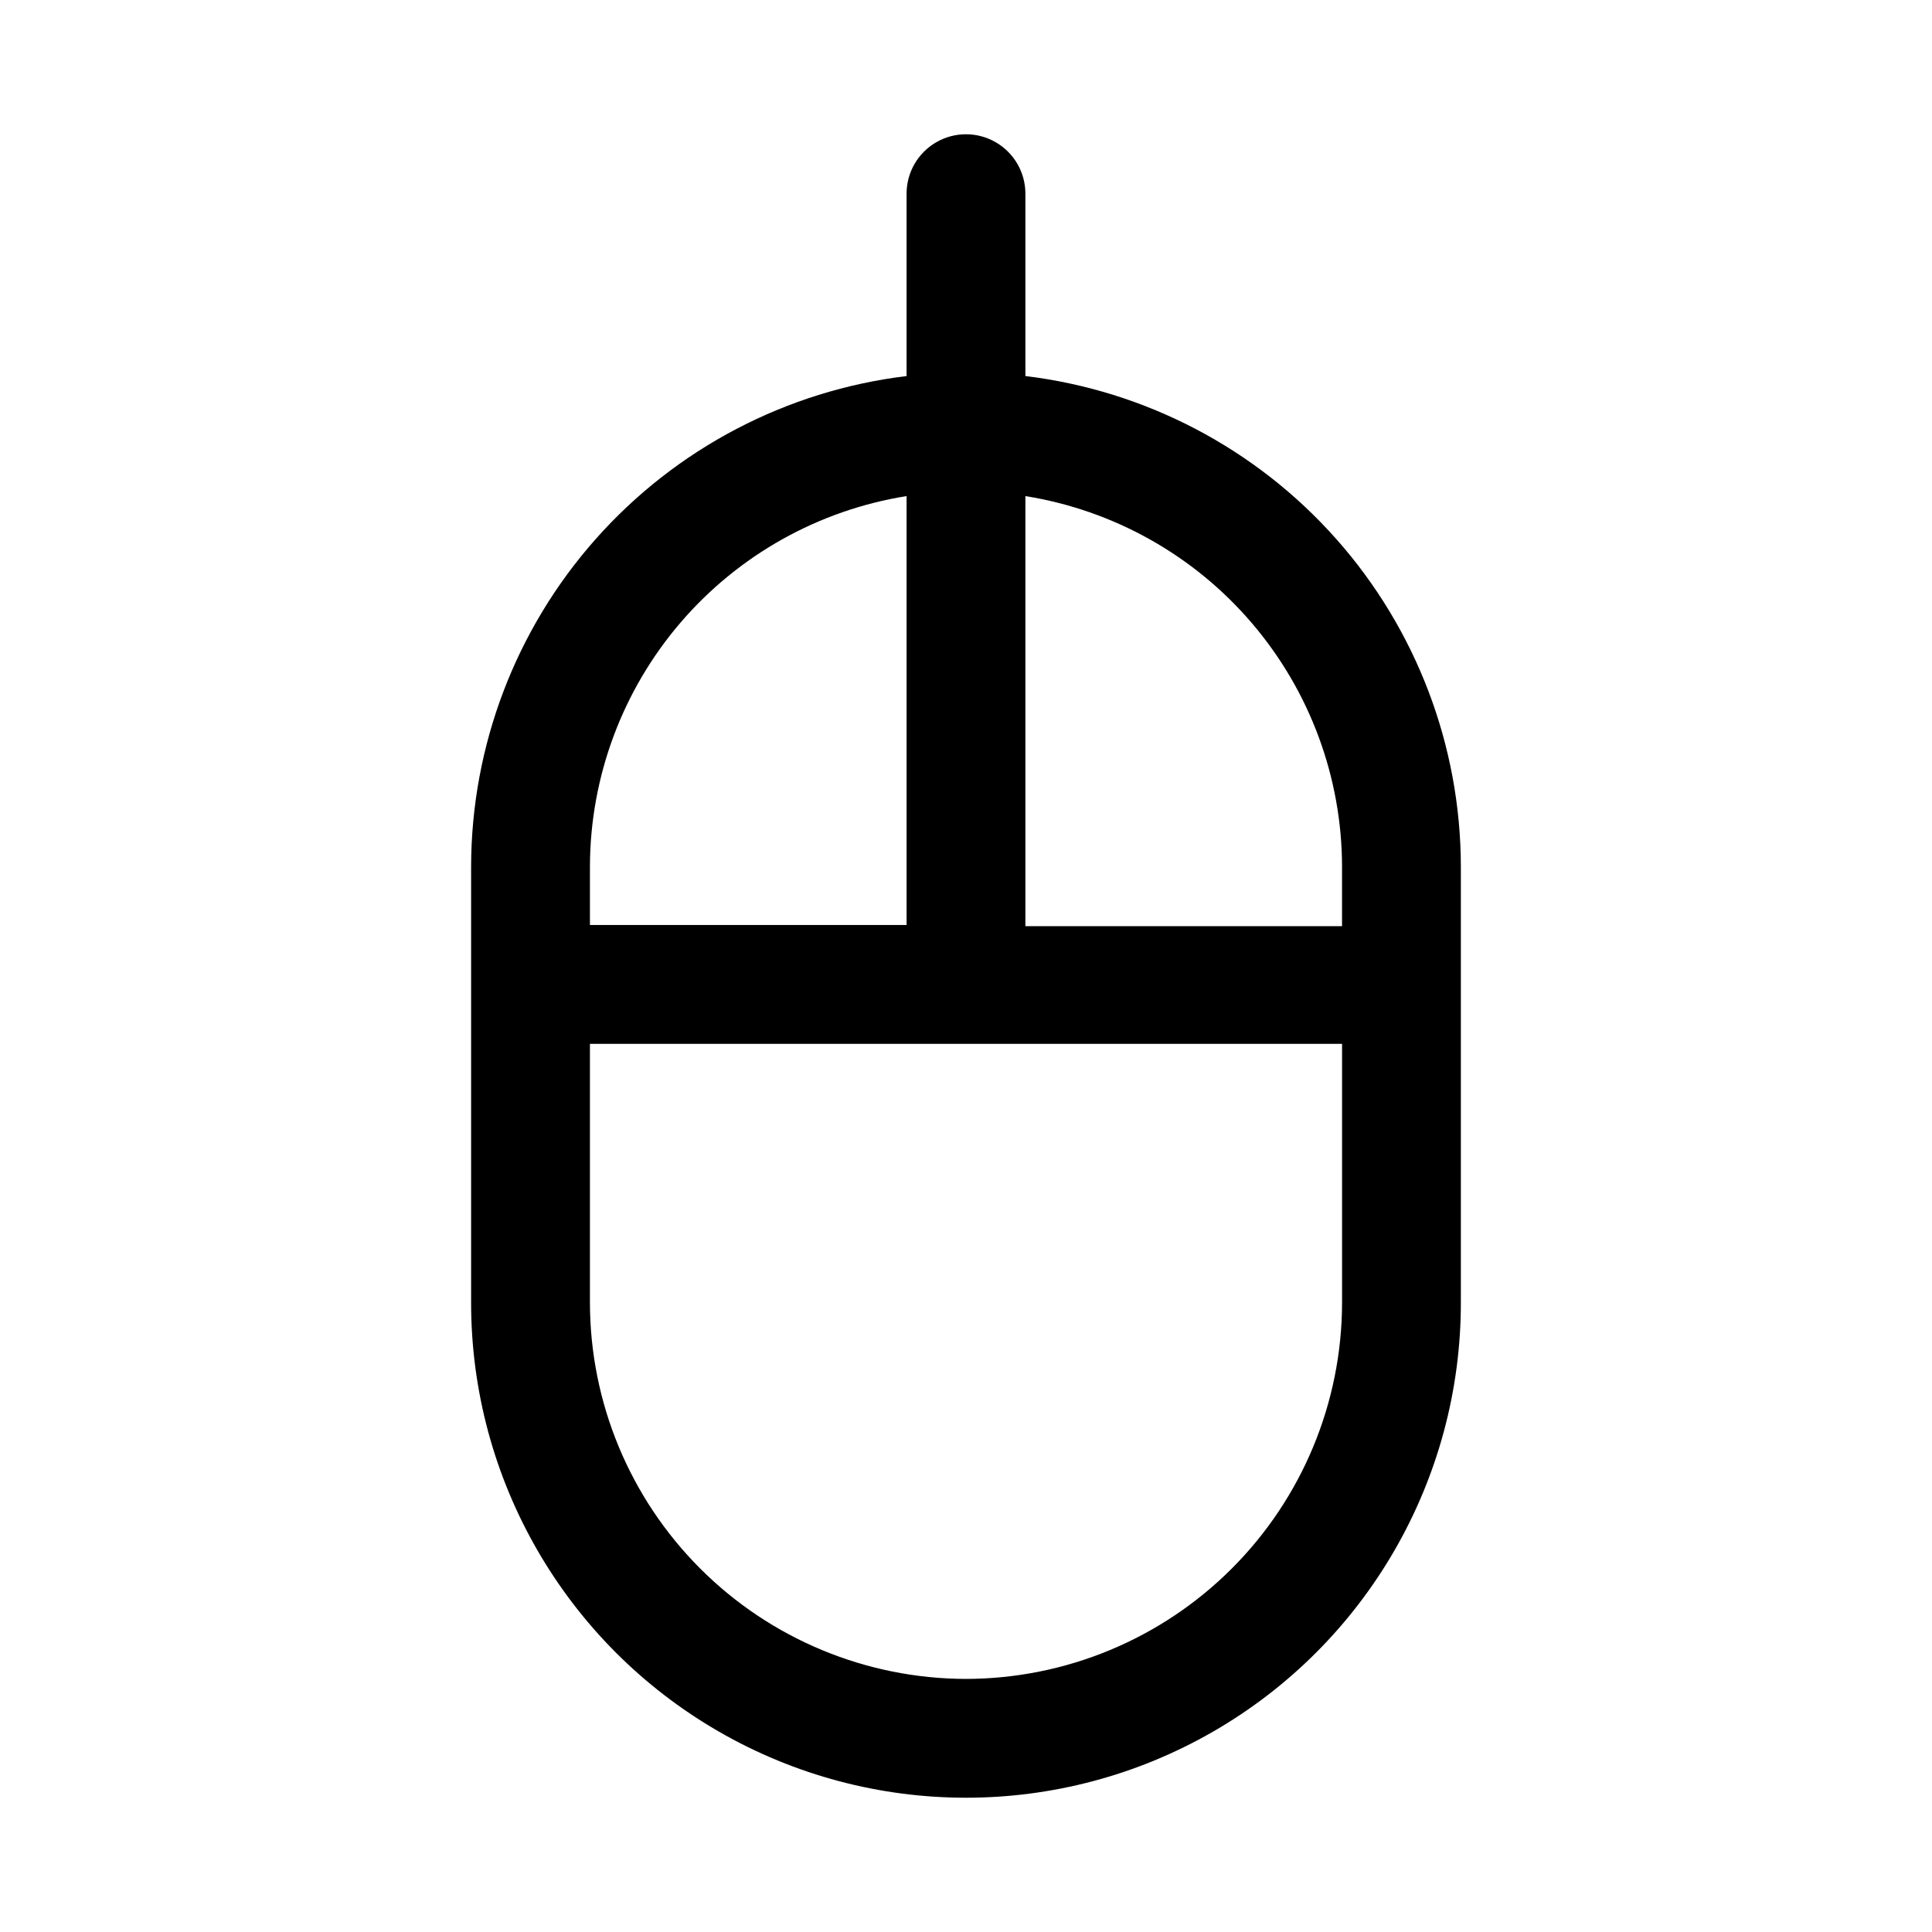 <?xml version="1.0" encoding="UTF-8"?>
<!-- Uploaded to: ICON Repo, www.svgrepo.com, Generator: ICON Repo Mixer Tools -->
<svg fill="#000000" width="800px" height="800px" version="1.1" viewBox="144 144 512 512" xmlns="http://www.w3.org/2000/svg">
 <path d="m415.74 243.66v-48.336c0-5.625-3-10.82-7.871-13.633s-10.875-2.812-15.746 0-7.871 8.008-7.871 13.633v48.336c-31.797 3.844-61.09 19.195-82.348 43.152-21.262 23.957-33.02 54.863-33.055 86.895v115.56-0.004c0 46.855 24.996 90.152 65.574 113.58 40.574 23.43 90.57 23.43 131.15 0 40.574-23.426 65.57-66.723 65.57-113.58v-115.56c-0.035-32.031-11.793-62.938-33.051-86.895-21.262-23.957-50.555-39.309-82.352-43.152zm83.914 130.05v15.742h-83.914v-113.98c23.379 3.738 44.66 15.68 60.035 33.68s23.84 40.887 23.883 64.562zm-115.4-98.242v113.67h-83.914v-15.746c0.113-23.621 8.613-46.43 23.98-64.367 15.371-17.934 36.609-29.828 59.934-33.559zm15.746 313.46c-26.422-0.039-51.746-10.555-70.426-29.234-18.68-18.68-29.195-44.004-29.234-70.426v-68.641h199.32v68.645-0.004c-0.043 26.422-10.559 51.746-29.238 70.426-18.68 18.68-44.004 29.195-70.422 29.234z"/>
</svg>